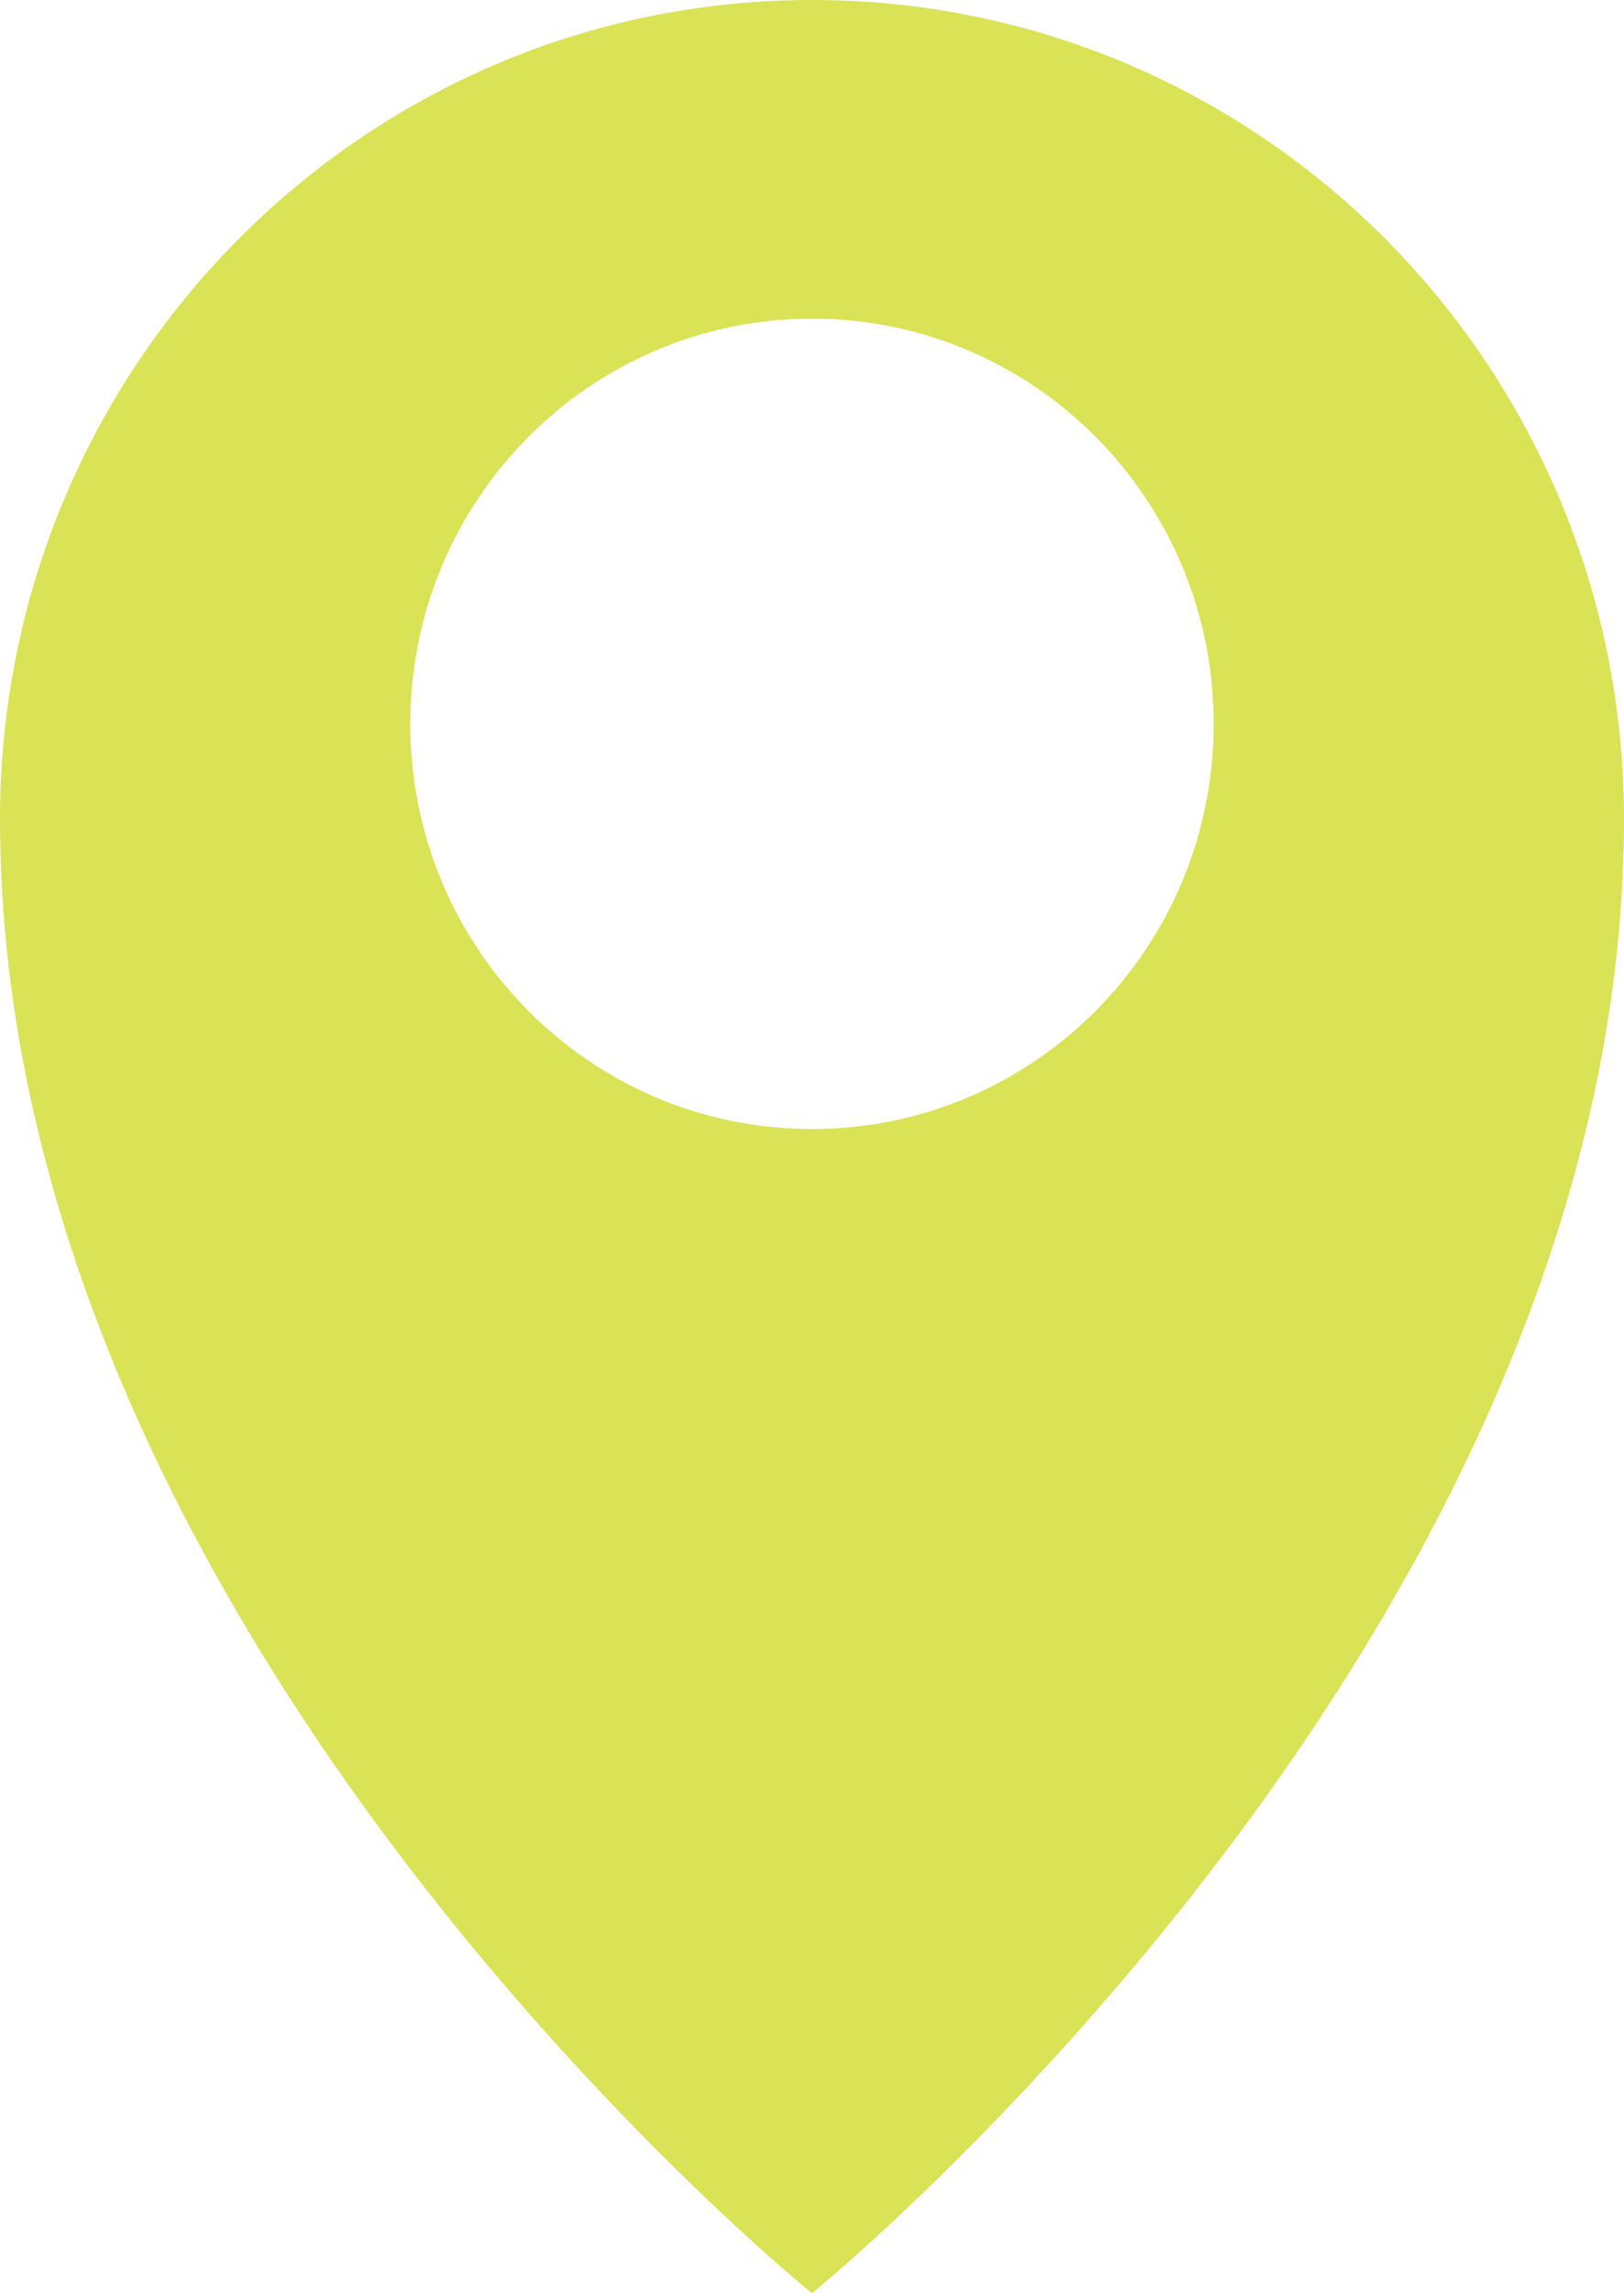 <svg width="17" height="24" viewBox="0 0 17 24" fill="none" xmlns="http://www.w3.org/2000/svg">
<path d="M8.5 24C8.5 24 17 17.099 17 8.572C17 3.837 13.198 0 8.5 0C3.802 0 0 3.837 0 8.572C0 17.145 8.5 24 8.5 24ZM4.295 7.576C4.295 5.235 6.176 3.335 8.5 3.335C10.824 3.335 12.705 5.232 12.705 7.576C12.705 9.919 10.824 11.816 8.5 11.816C6.176 11.816 4.295 9.919 4.295 7.576Z" fill="#DAE255"/>
</svg>
